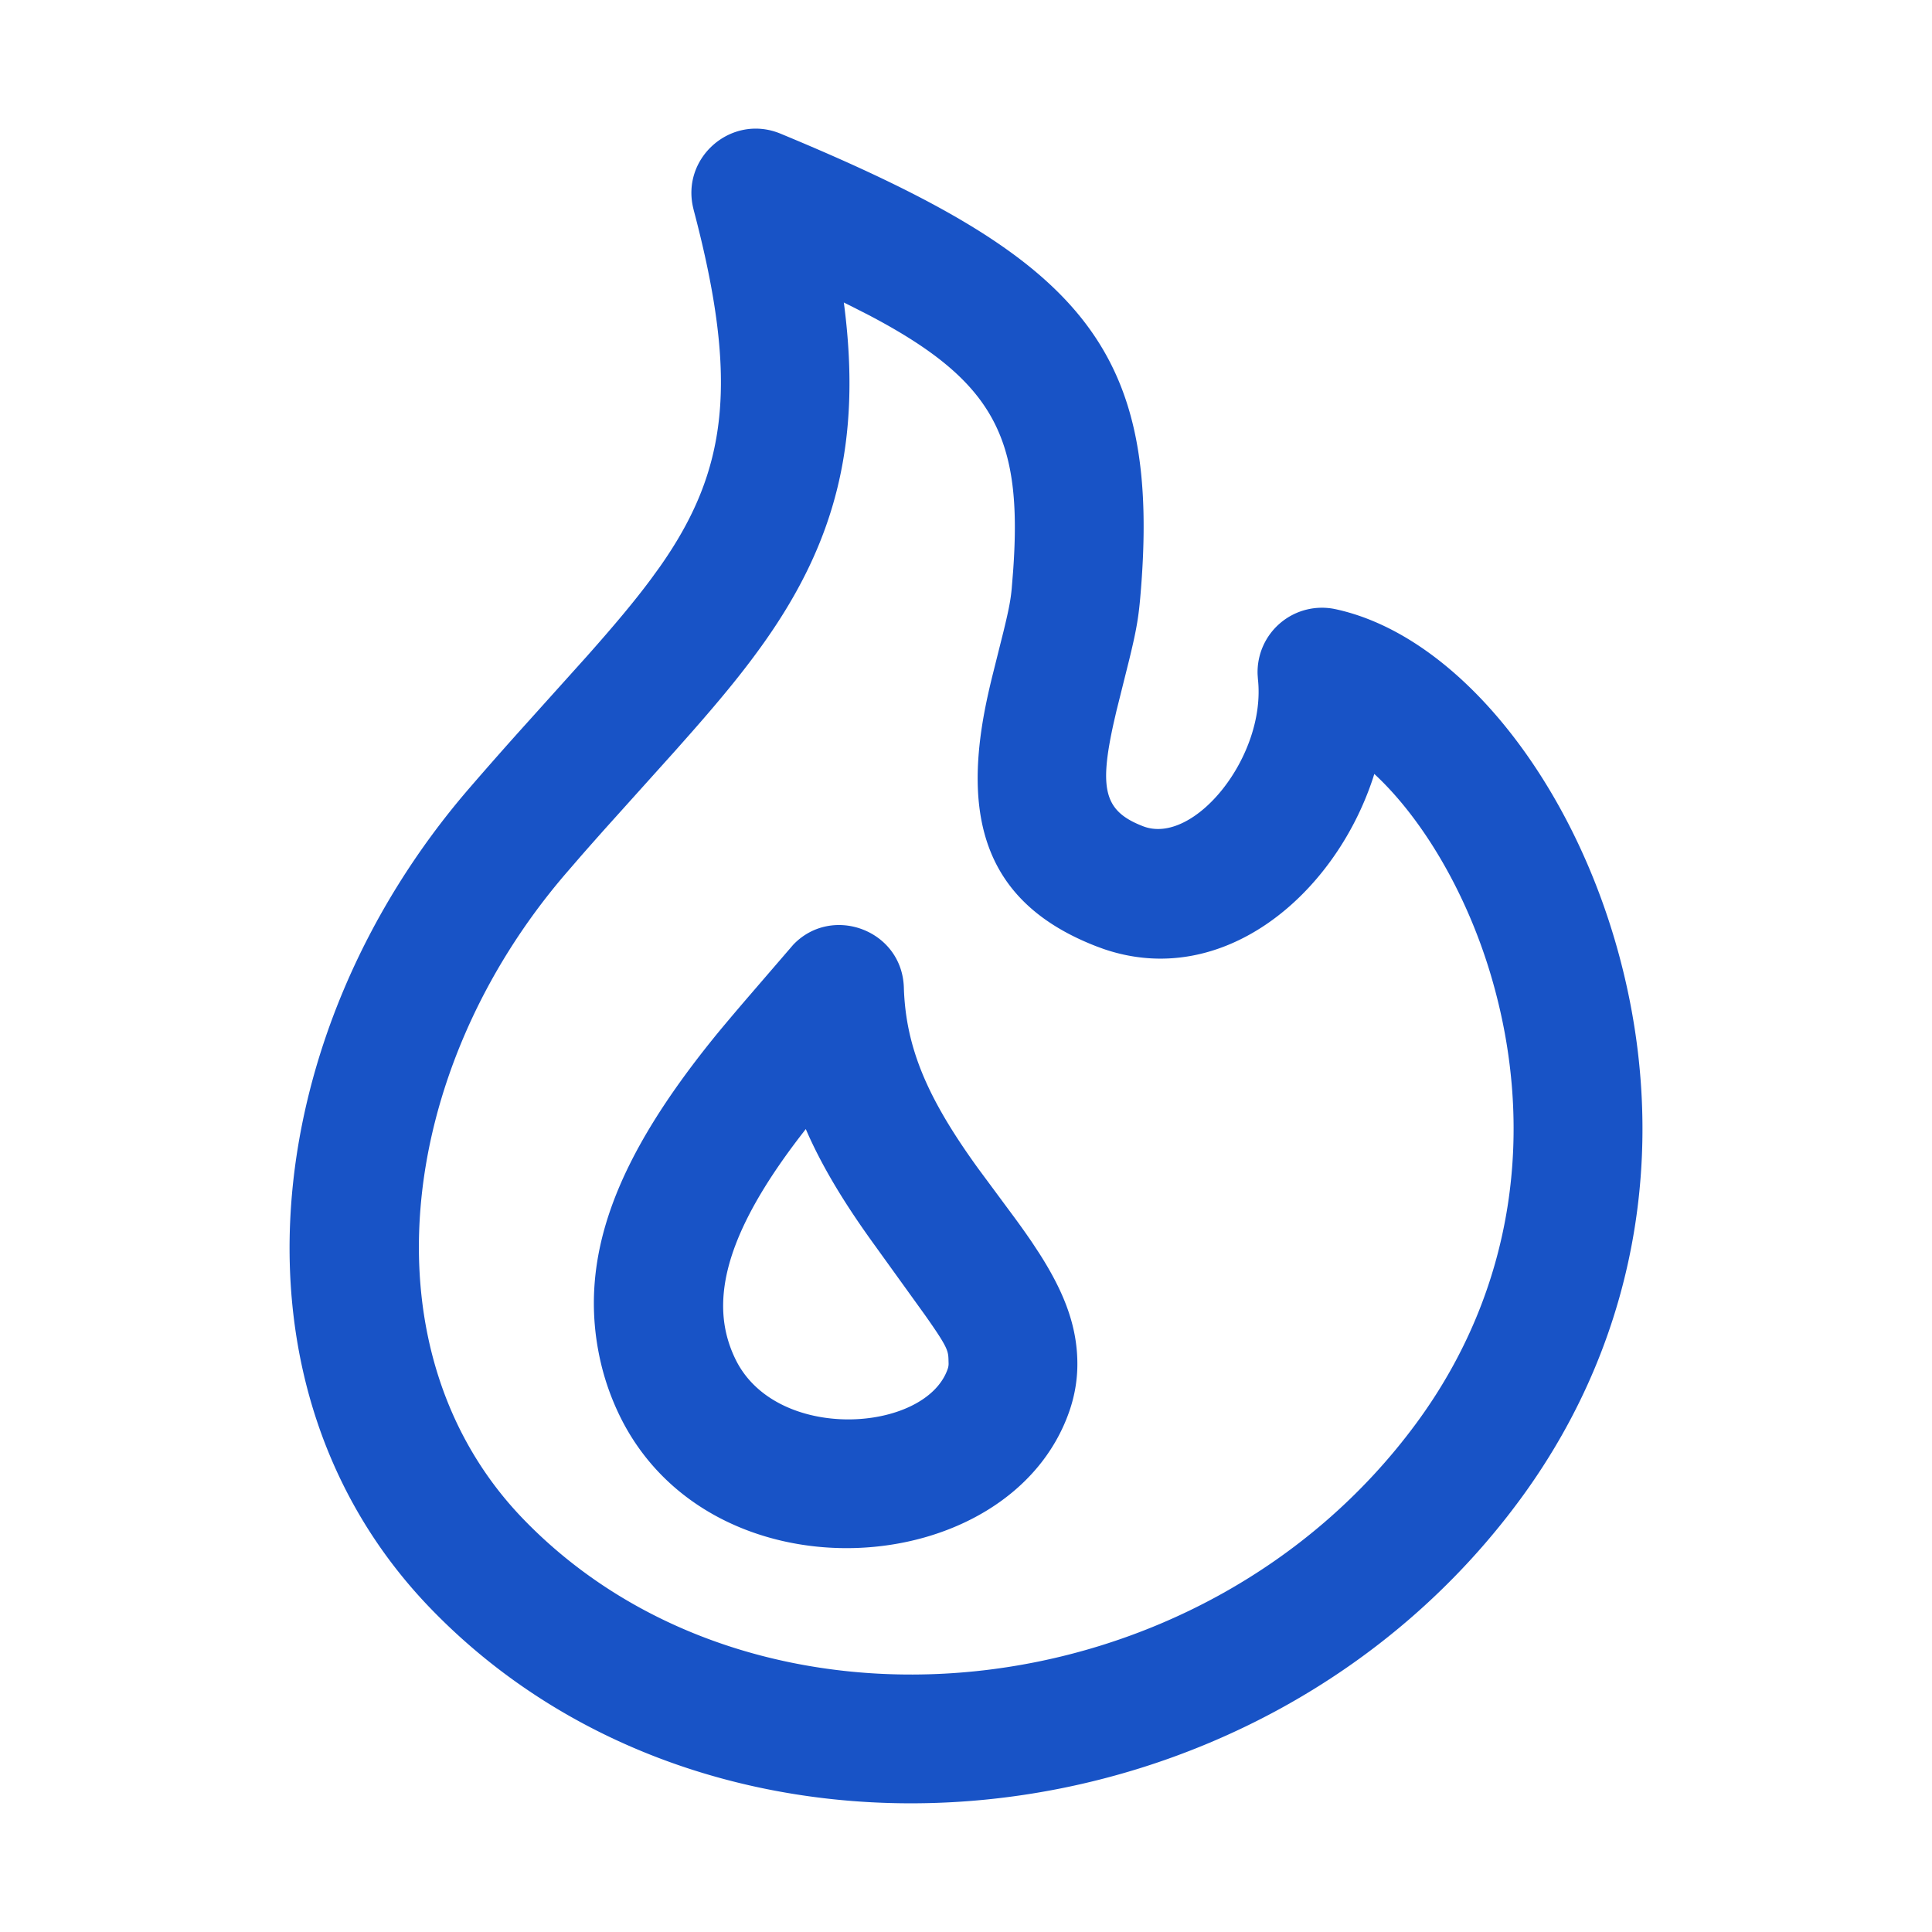 <?xml version="1.0" standalone="no"?><!DOCTYPE svg PUBLIC "-//W3C//DTD SVG 1.1//EN" "http://www.w3.org/Graphics/SVG/1.1/DTD/svg11.dtd"><svg t="1725529067187" class="icon" viewBox="0 0 1024 1024" version="1.1" xmlns="http://www.w3.org/2000/svg" p-id="18736" width="32" height="32" xmlns:xlink="http://www.w3.org/1999/xlink"><path d="M367.616 111.121c24.201 91.529 18.022 138.411-18.057 189.559l-4.523 6.229c-8.567 11.554-19.012 24.047-33.877 40.806l-31.71 35.26a2153.301 2153.301 0 0 0-30.993 35.123C136.567 547.942 115.644 736.154 228.352 852.651c152.866 158.106 438.34 131.089 577.417-57.993 65.417-88.934 79.735-196.437 49.937-297.011-26.453-89.31-85.538-161.314-147.831-174.763a34.133 34.133 0 0 0-41.318 34.628l0.171 2.458c4.489 40.943-33.997 88.371-60.877 77.961-20.412-7.885-23.433-19.217-15.616-54.613l1.519-6.588 6.775-27.153c3.294-13.517 4.608-20.548 5.495-29.355l0.222-2.253c12.117-134.656-31.403-181.146-190.549-247.125-26.095-10.803-53.282 12.954-46.063 40.277z m79.616 49.203l3.994 1.98 9.114 4.642c67.413 35.328 81.647 65.741 76.646 135.595l-0.751 9.335c-0.529 5.854-1.502 11.093-4.352 22.767l-5.922 23.671c-0.922 3.755-1.673 6.963-2.406 10.308-14.182 64.273-2.014 109.909 57.634 132.983l3.721 1.365c63.044 21.623 122.146-28.297 142.729-90.317l0.768-2.441 0.683 0.631c24.218 22.699 47.77 61.03 61.15 106.206 23.979 80.998 12.629 166.332-39.475 237.175-114.551 155.733-350.498 178.057-473.344 50.978-84.855-87.723-68.267-236.902 22.767-342.545l7.97-9.216c4.045-4.608 8.226-9.335 12.681-14.336l37.069-41.216 8.789-9.933c16.708-18.995 28.331-33.314 38.639-47.923 37.461-53.077 51.285-105.54 42.206-177.408l-0.307-2.304z" fill="#1853c6" p-id="18737"></path><path d="M518.554 619.469c-26.334-36.386-38.485-63.403-39.492-96.017-0.922-30.549-38.11-44.186-58.624-22.733l-25.617 29.73c-6.69 7.817-13.141 15.462-16.896 20.139-49.476 61.372-72.977 115.029-59.324 172.339 2.185 9.148 5.376 18.125 9.557 26.846 48.145 100.045 206.899 89.02 238.558-1.621 3.191-9.131 4.608-18.517 4.267-28.006-0.631-18.944-7.612-36.267-20.207-55.945l-3.84-5.837a429.449 429.449 0 0 0-9.233-13.022l-19.149-25.873z m-91.477-21.043l1.536 3.482c8.482 18.705 20.019 37.376 34.628 57.583l26.812 37.222c13.431 19.012 12.493 19.388 12.715 25.771a8.277 8.277 0 0 1-0.495 3.157c-11.776 33.724-91.085 39.219-112.572-5.461a64.819 64.819 0 0 1-4.693-13.09c-6.793-28.501 6.588-62.174 38.4-103.902l3.669-4.762z" fill="#1853c6" p-id="18738"></path></svg>